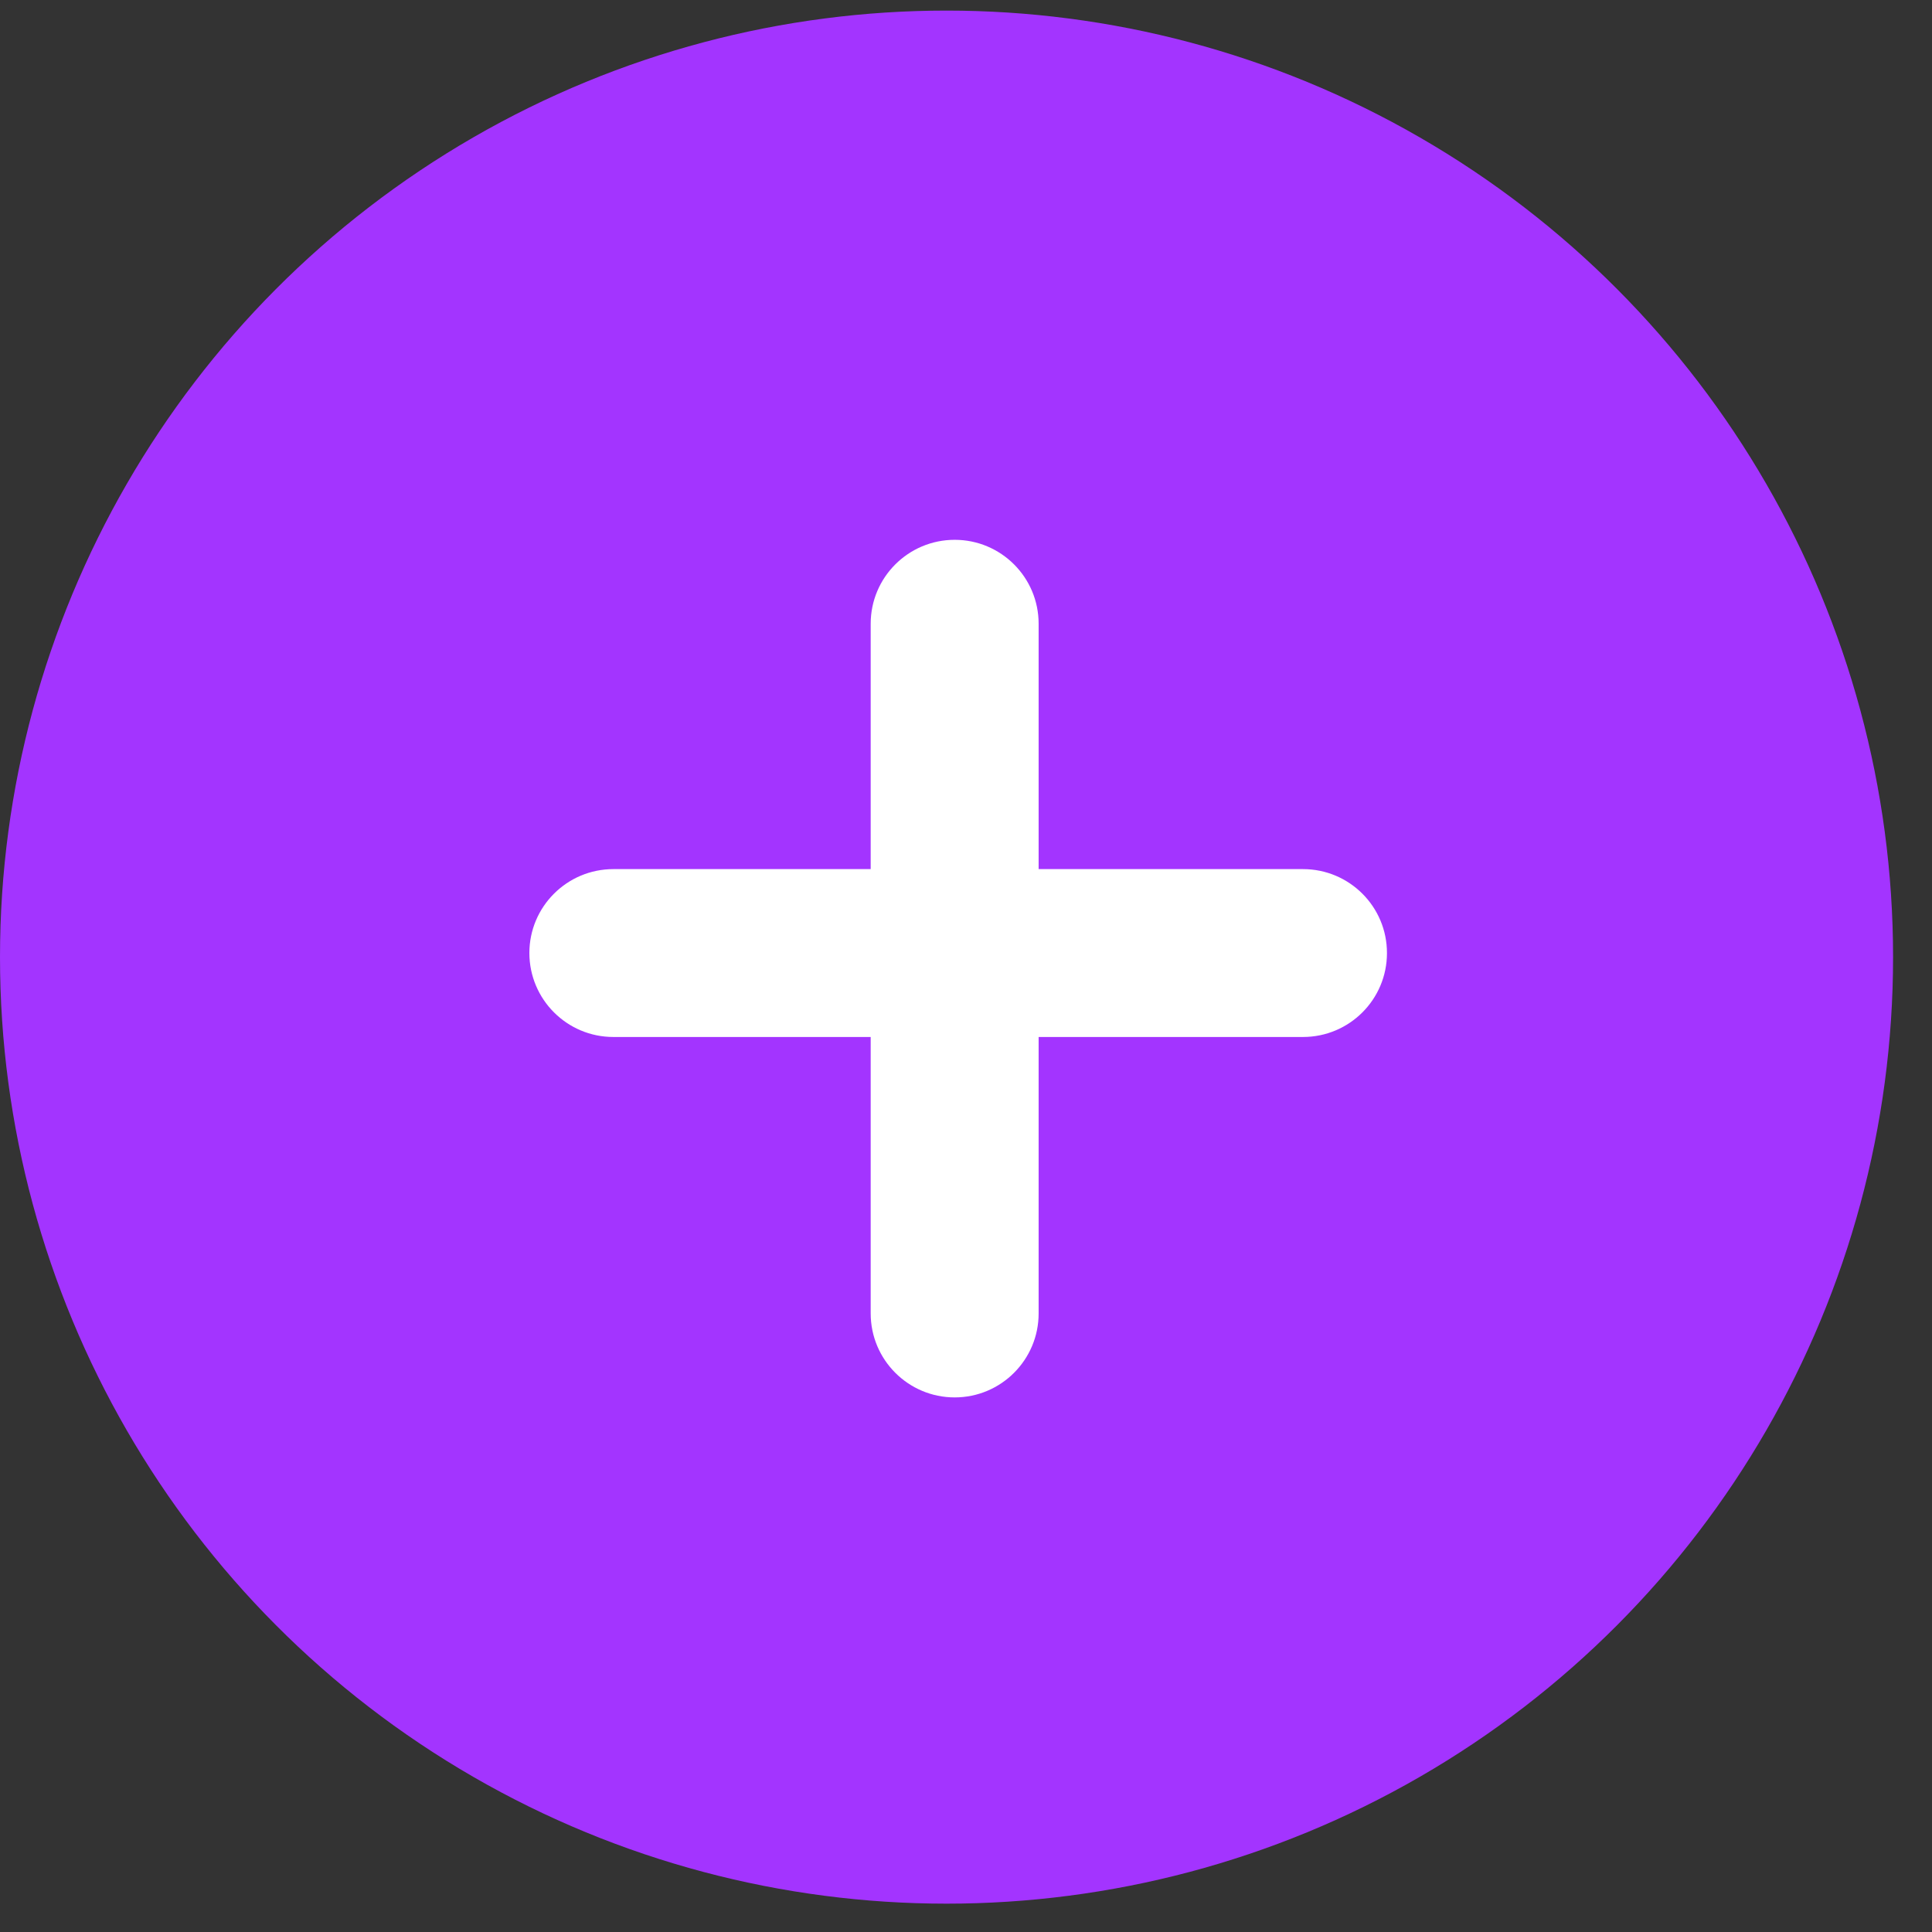 <?xml version="1.0"?>
<svg xmlns="http://www.w3.org/2000/svg" width="27" height="27" viewBox="0 0 27 27" fill="none">
<rect x="0" y="0" width="27" height="27" fill="#333333" stroke="none"/>
<circle cx="13.228" cy="13.376" r="13.228" fill="#A334FF"/>
<path d="M18.21 12.146L14.515 12.146L14.515 8.717C14.515 8.069 13.99 7.544 13.342 7.544C12.694 7.544 12.168 8.069 12.168 8.717V12.146L8.572 12.146C7.924 12.146 7.398 12.671 7.398 13.319C7.399 13.967 7.924 14.492 8.572 14.492H12.168V18.355C12.168 19.004 12.694 19.529 13.342 19.529C13.99 19.529 14.515 19.003 14.515 18.356V14.492H18.21C18.858 14.492 19.383 13.967 19.383 13.32C19.384 12.671 18.858 12.146 18.21 12.146Z" fill="white"/>
</svg>
